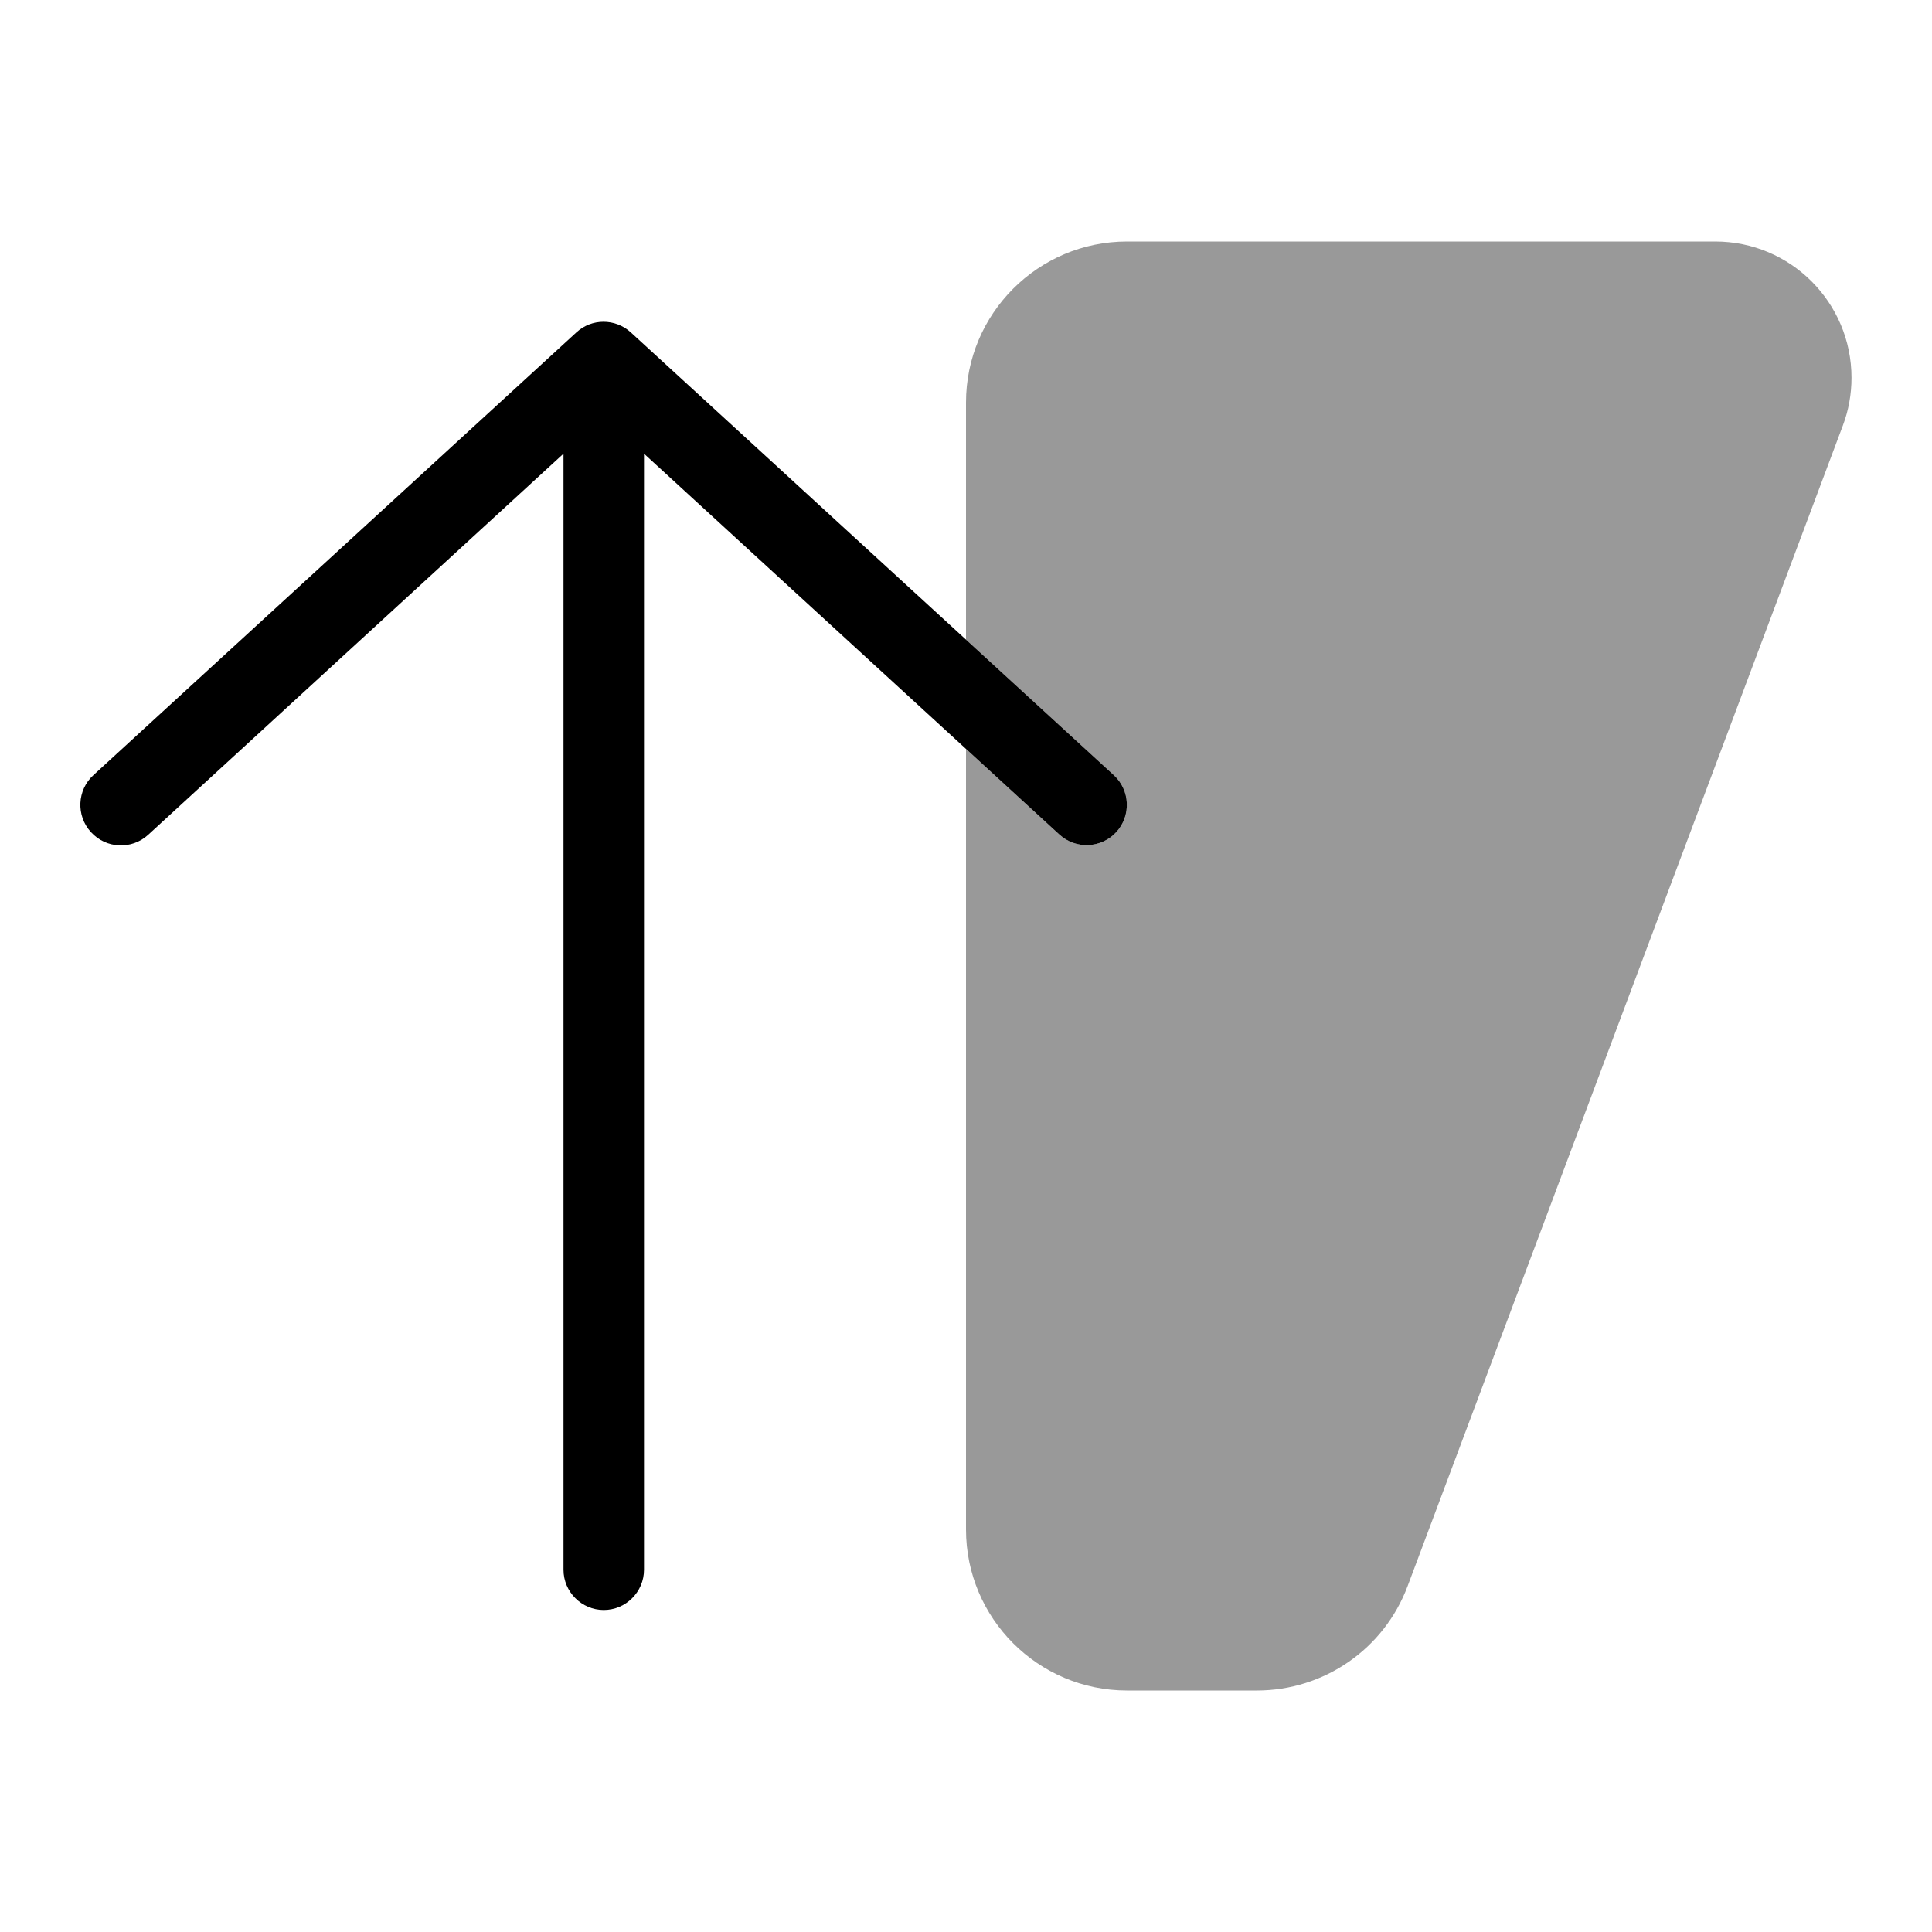 <svg xmlns="http://www.w3.org/2000/svg" viewBox="0 0 672 672"><!--! Font Awesome Pro 7.1.0 by @fontawesome - https://fontawesome.com License - https://fontawesome.com/license (Commercial License) Copyright 2025 Fonticons, Inc. --><path opacity=".4" fill="currentColor" d="M336 140C336 109.1 361.1 84 392 84L596.6 84C622.8 84 644 105.2 644 131.4C644 137.1 643 142.7 641 148L489.6 551.7C481.4 573.6 460.5 588 437.2 588L392 588C361.1 588 336 562.9 336 532L336 260.5L368.5 290.3C374.2 295.5 383.1 295.1 388.3 289.4C393.5 283.7 393.1 274.8 387.4 269.6L336 222.5L336 140z"/><path fill="currentColor" d="M31.7 289.5C36.9 295.2 45.8 295.6 51.5 290.4L196 157.8L196 546C196 553.7 202.3 560 210 560C217.7 560 224 553.7 224 546L224 157.8L368.5 290.3C374.2 295.5 383.1 295.1 388.3 289.4C393.5 283.7 393.1 274.8 387.4 269.6L219.4 115.6C214 110.7 205.8 110.7 200.5 115.6L32.5 269.6C26.8 274.8 26.4 283.7 31.6 289.4z"/></svg>